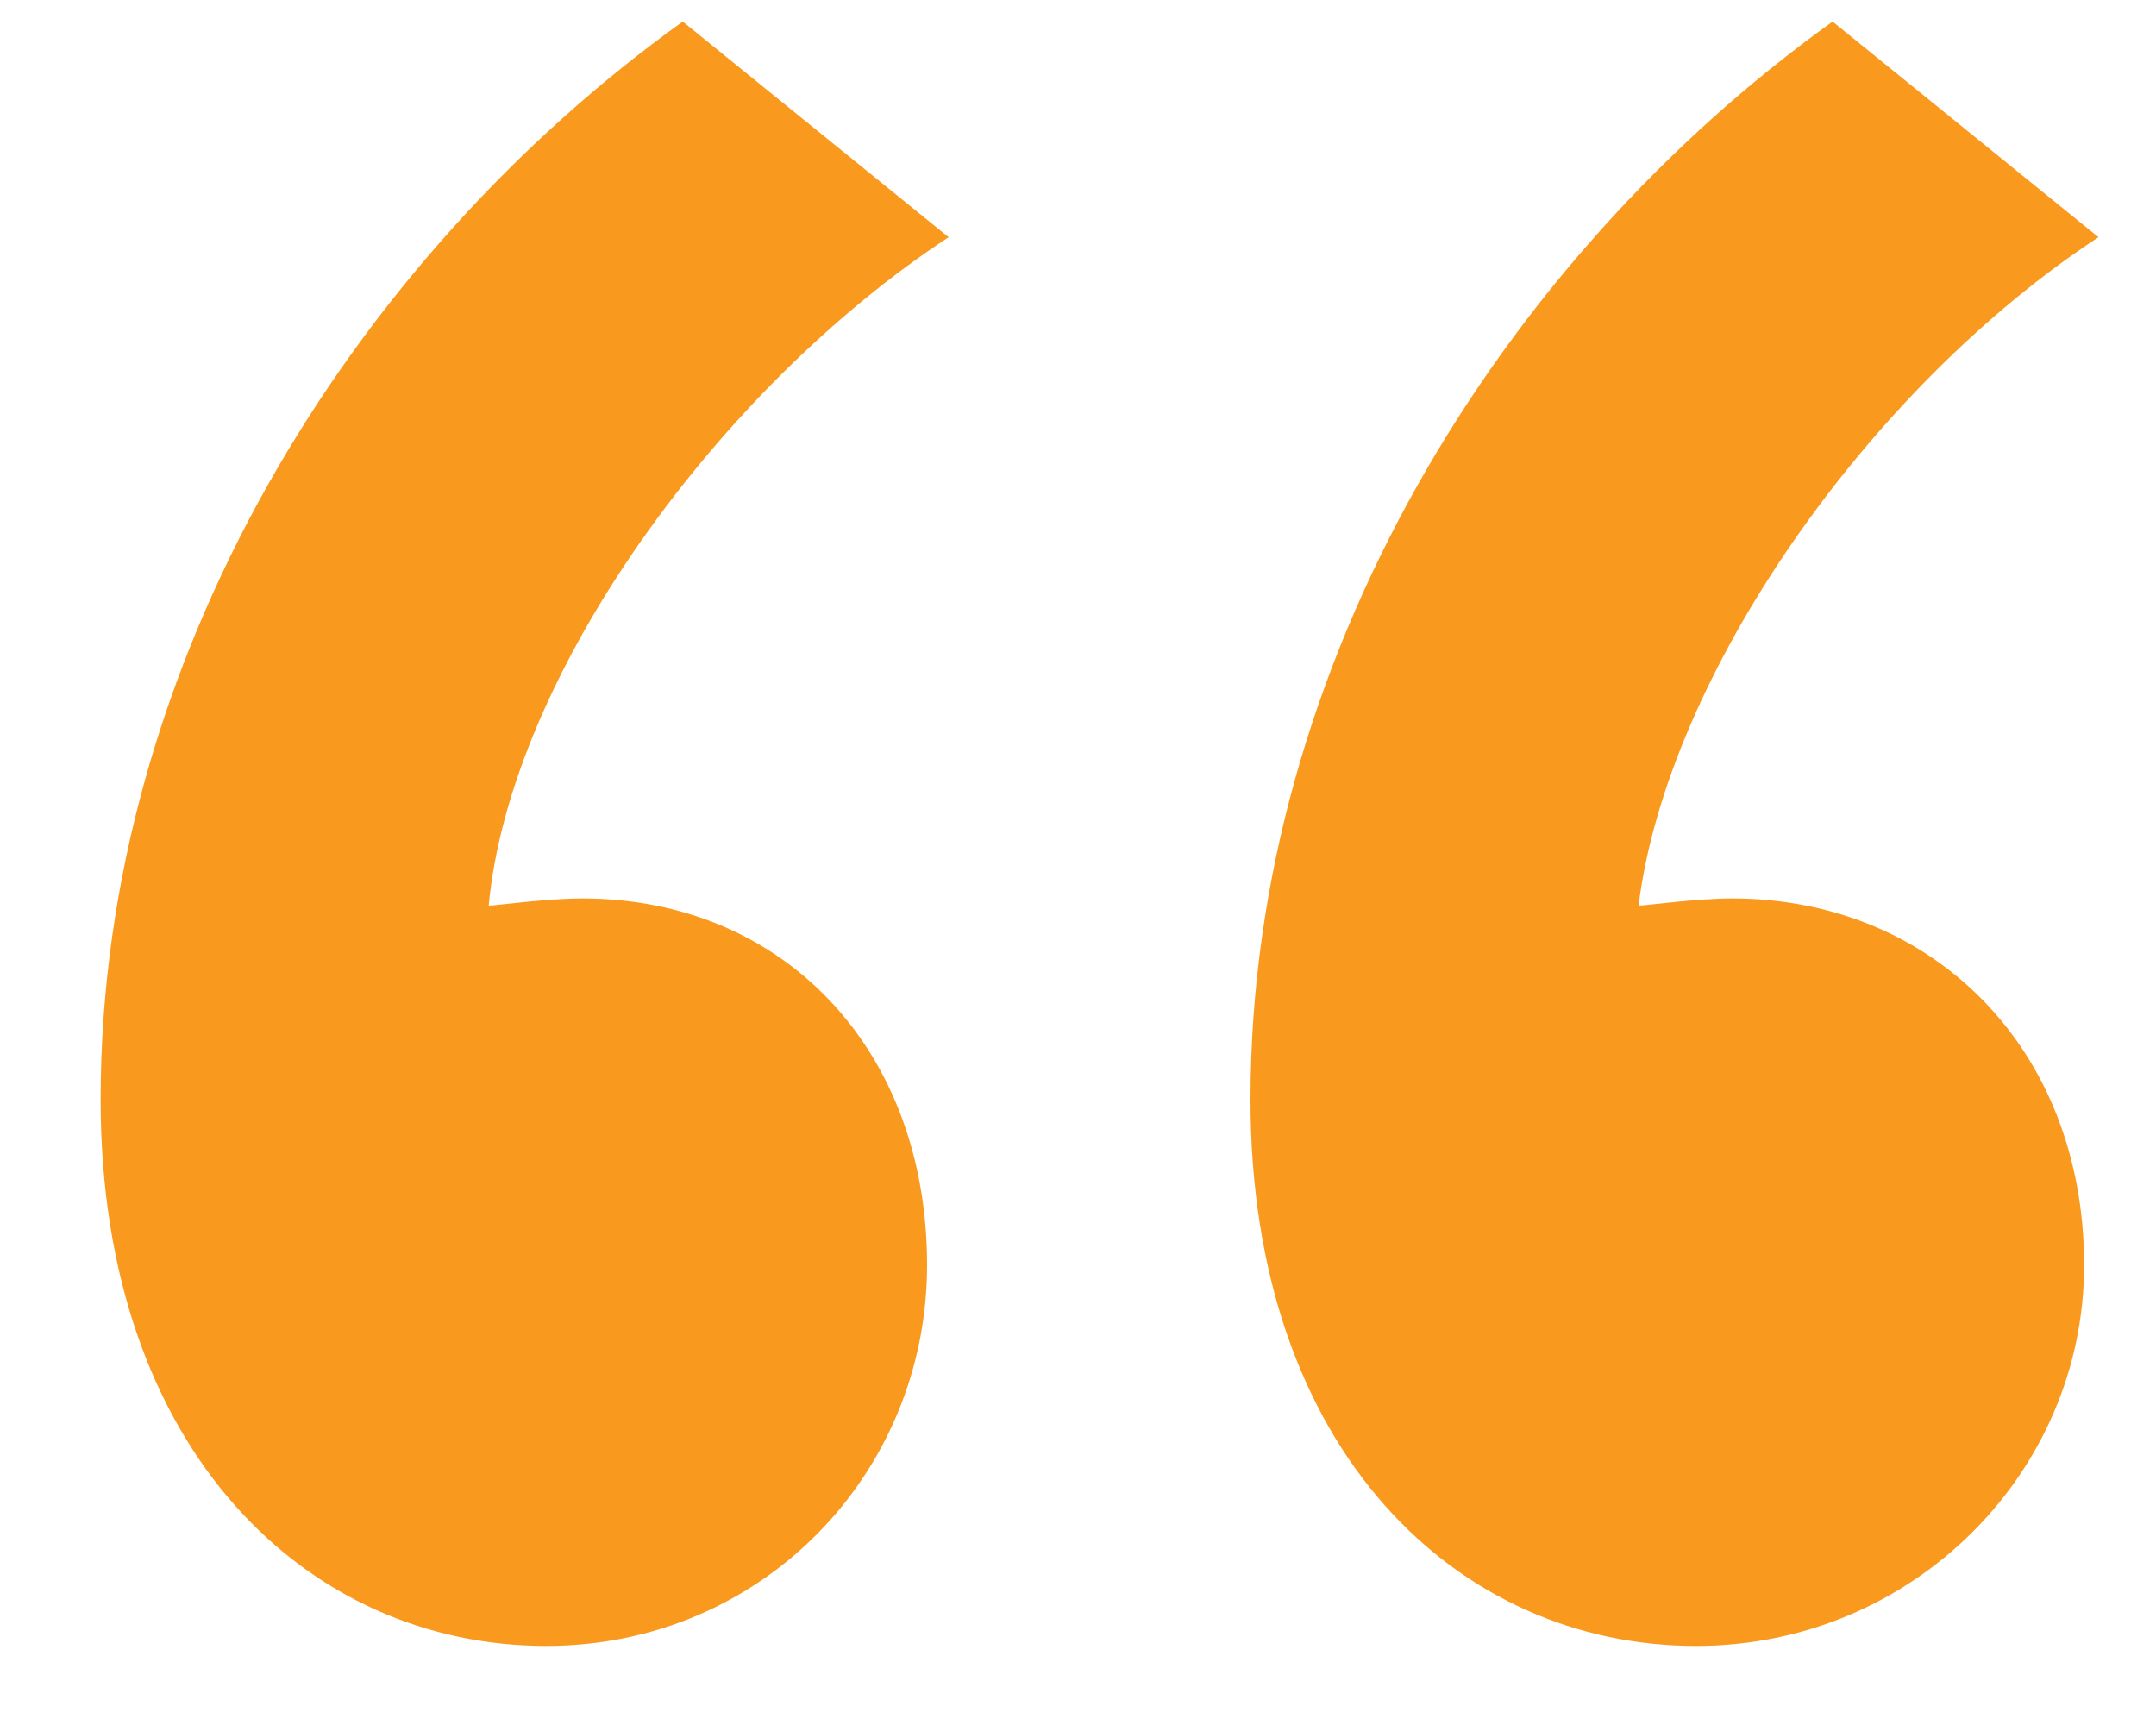<svg width="15" height="12" viewBox="0 0 15 12" fill="none" xmlns="http://www.w3.org/2000/svg">
<path d="M0.7 7.65C0.7 4.6 2.45 1.8 4.75 0.15L6.6 1.65C5 2.7 3.55 4.7 3.4 6.3C3.45 6.3 3.8 6.25 4.05 6.25C5.45 6.25 6.45 7.3 6.45 8.8C6.45 10.25 5.3 11.45 3.8 11.45C2.15 11.45 0.7 10.1 0.7 7.65ZM8.7 7.65C8.7 4.6 10.45 1.8 12.75 0.15L14.6 1.65C13 2.7 11.6 4.7 11.4 6.3C11.45 6.3 11.8 6.25 12.05 6.25C13.45 6.25 14.5 7.3 14.5 8.8C14.5 10.25 13.3 11.45 11.8 11.45C10.15 11.45 8.7 10.1 8.7 7.65Z" fill="#F99A1F"/>
</svg>
